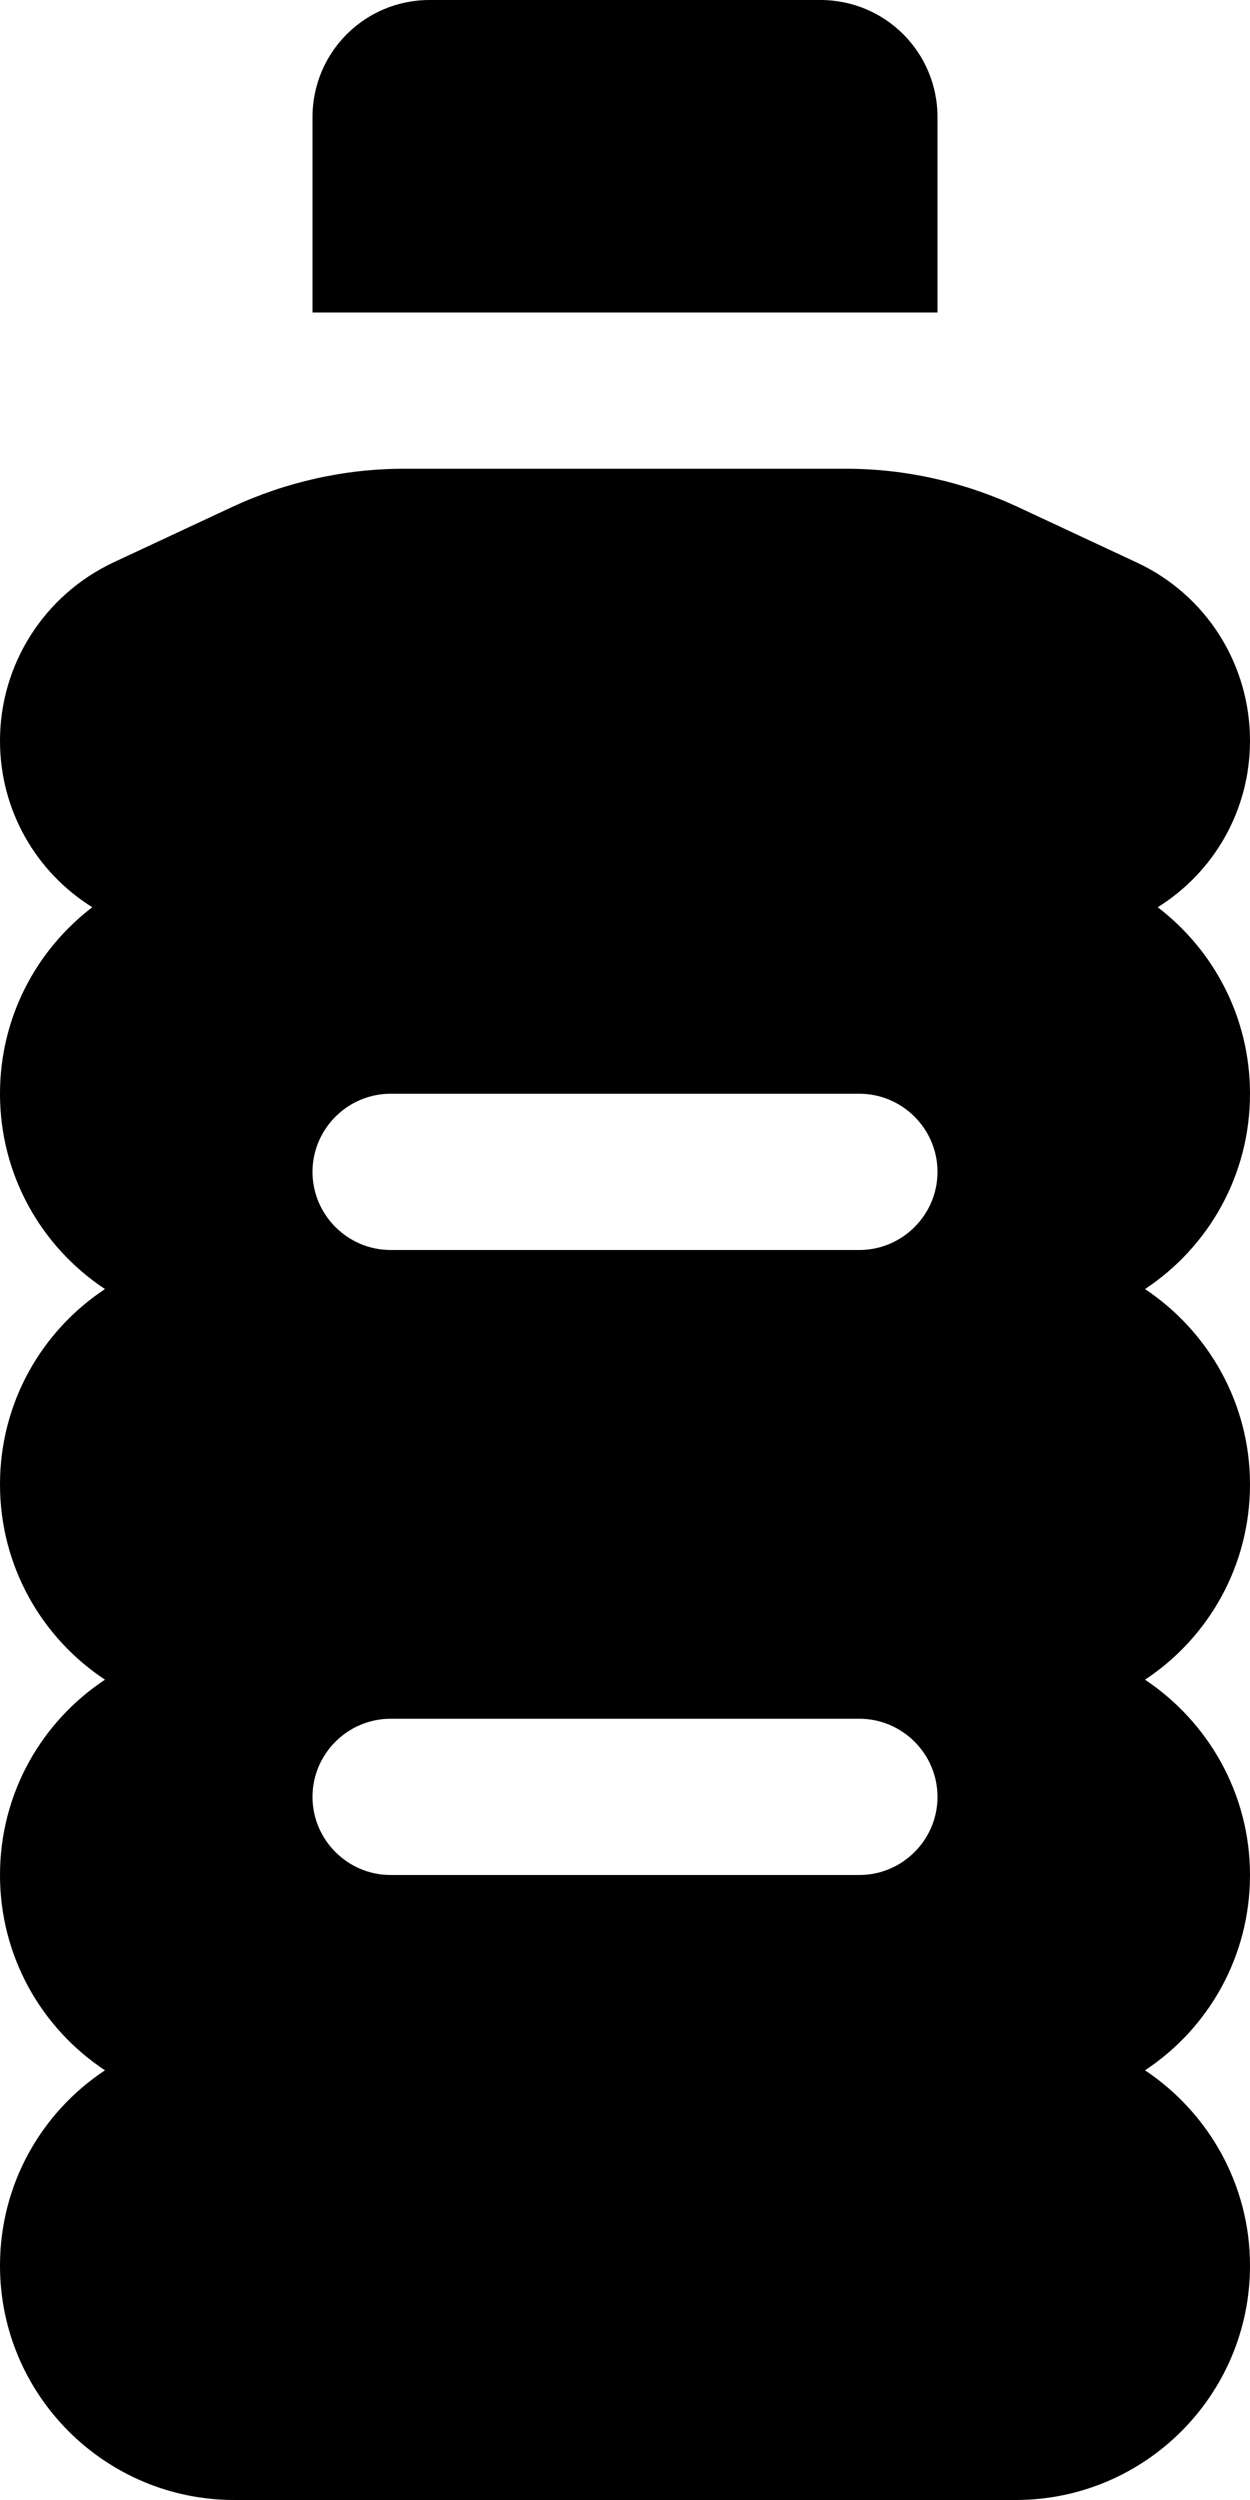 <svg xmlns="http://www.w3.org/2000/svg" viewBox="0 0 256 512"><!--! Font Awesome Free 6.2.0 by @fontawesome - https://fontawesome.com License - https://fontawesome.com/license/free (Icons: CC BY 4.0, Fonts: SIL OFL 1.1, Code: MIT License) Copyright 2022 Fonticons, Inc. --><path d="M88 0h80c13.3 0 24 10.7 24 24V64H64V24C64 10.7 74.7 0 88 0zM0 151.7c0-15.6 9-29.8 23.2-36.5l24.4-11.4c11-5.1 23-7.8 35.1-7.8h90.6c12.1 0 24.1 2.7 35.1 7.8l24.4 11.4c14.2 6.6 23.2 20.8 23.2 36.5c0 14.4-7.5 27-18.9 34.1c11.5 8.8 18.9 22.6 18.9 38.2c0 16.7-8.5 31.4-21.5 40c12.9 8.6 21.5 23.3 21.5 40s-8.5 31.4-21.5 40c12.9 8.6 21.5 23.3 21.5 40s-8.5 31.4-21.5 40c12.9 8.6 21.5 23.3 21.5 40c0 26.5-21.5 48-48 48H48c-26.5 0-48-21.5-48-48c0-16.7 8.5-31.4 21.5-40C8.5 415.4 0 400.7 0 384s8.5-31.4 21.5-40C8.5 335.4 0 320.7 0 304s8.5-31.4 21.5-40C8.5 255.4 0 240.7 0 224c0-15.6 7.4-29.4 18.9-38.2C7.5 178.7 0 166.1 0 151.7zM64 240c0 8.8 7.2 16 16 16h96c8.8 0 16-7.2 16-16s-7.2-16-16-16H80c-8.8 0-16 7.2-16 16zM80 352c-8.8 0-16 7.2-16 16s7.2 16 16 16h96c8.8 0 16-7.2 16-16s-7.2-16-16-16H80z"/></svg>
